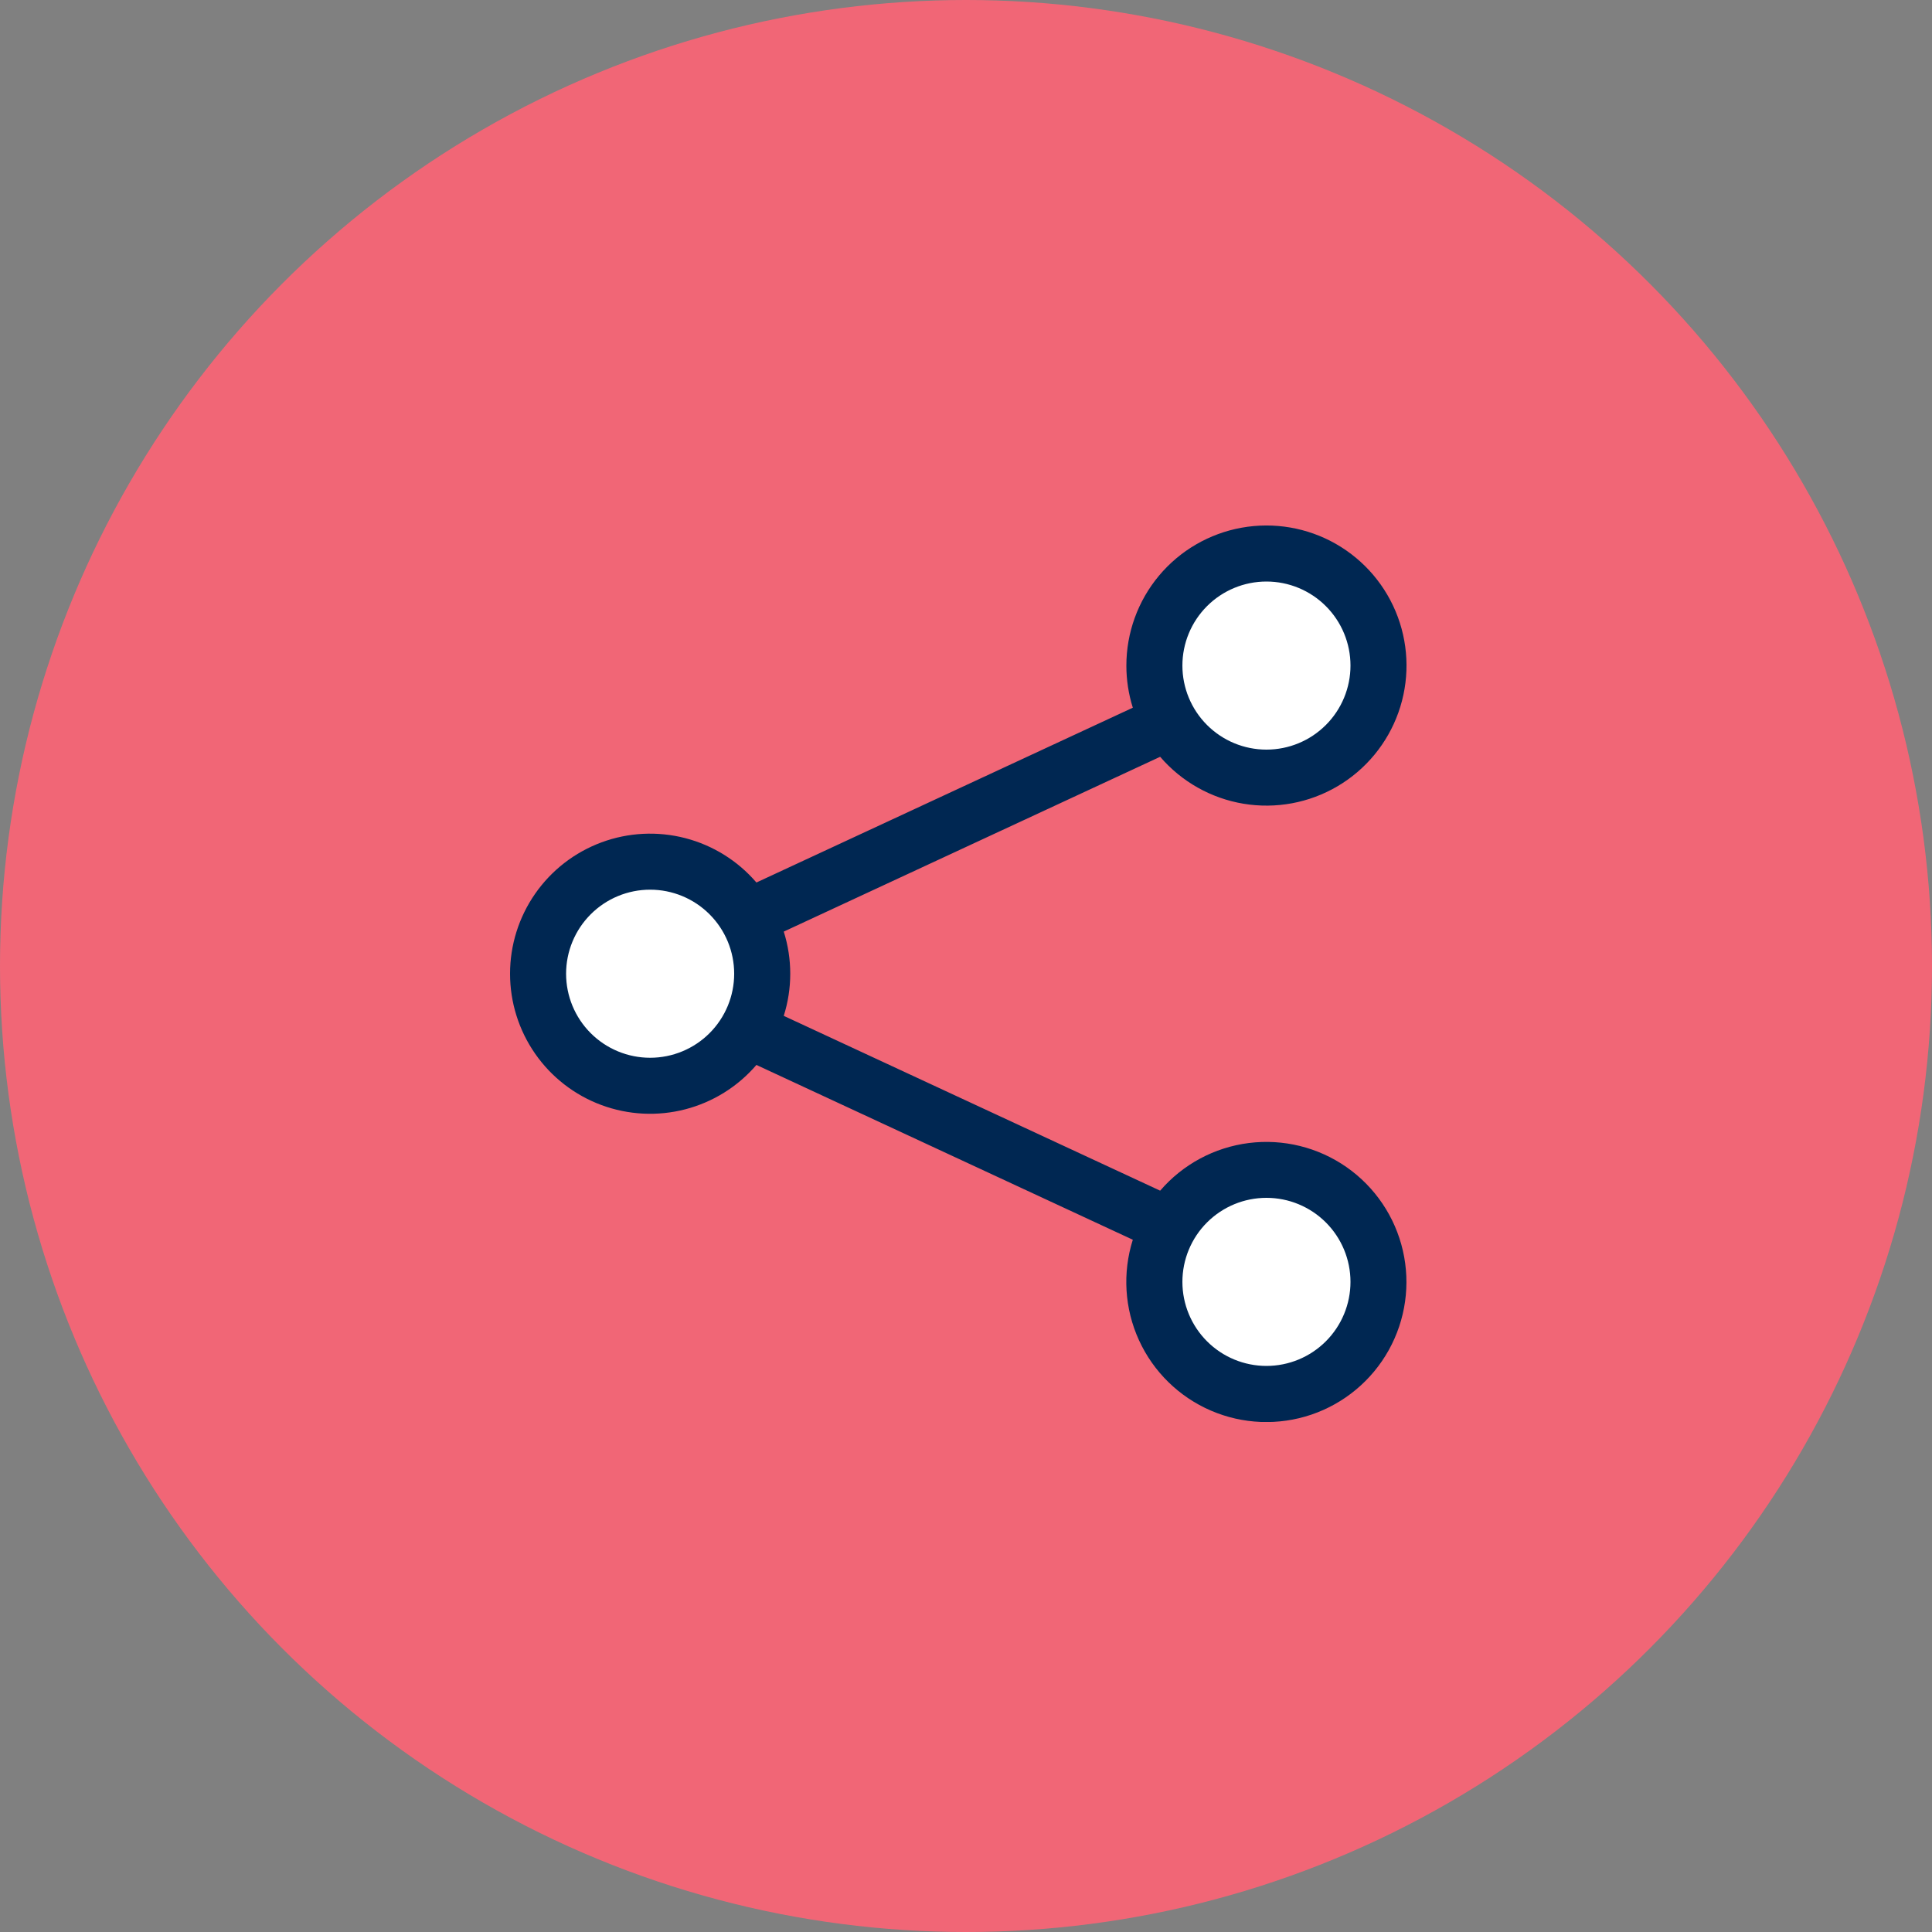 <?xml version="1.0" encoding="UTF-8"?>
<svg xmlns="http://www.w3.org/2000/svg" width="125" height="125" viewBox="0 0 125 125" fill="none">
  <rect x="0" y="0" width="125" height="125" fill="#808080" stroke="none"/>
  <circle cx="62.5" cy="62.5" r="62.5" fill="#F16676"></circle>
  <g clip-path="url(#clip0_1119_2821)">
    <circle cx="42" cy="63" r="6" fill="white"></circle>
    <circle cx="82" cy="43" r="6" fill="white"></circle>
    <circle cx="82" cy="83" r="6" fill="white"></circle>
    <path d="M81.939 37.625C80.496 37.625 79.113 38.198 78.094 39.217C77.074 40.237 76.501 41.62 76.501 43.062C76.501 44.504 77.074 45.887 78.094 46.907C79.113 47.927 80.496 48.5 81.939 48.5C83.381 48.5 84.764 47.927 85.783 46.907C86.803 45.887 87.376 44.504 87.376 43.062C87.376 41.62 86.803 40.237 85.783 39.217C84.764 38.198 83.381 37.625 81.939 37.625ZM72.876 43.062C72.876 40.936 73.623 38.877 74.987 37.246C76.352 35.615 78.246 34.516 80.339 34.141C82.432 33.766 84.59 34.138 86.436 35.193C88.282 36.249 89.698 37.919 90.437 39.913C91.175 41.907 91.189 44.097 90.476 46.1C89.763 48.104 88.368 49.792 86.536 50.871C84.703 51.95 82.55 52.35 80.452 52.001C78.355 51.652 76.447 50.577 75.062 48.964L50.709 60.274C51.269 62.048 51.269 63.951 50.709 65.726L75.062 77.036C76.526 75.333 78.57 74.235 80.797 73.953C83.025 73.672 85.278 74.227 87.119 75.512C88.961 76.797 90.26 78.72 90.764 80.908C91.269 83.096 90.943 85.393 89.85 87.355C88.758 89.316 86.976 90.802 84.85 91.525C82.724 92.247 80.405 92.155 78.344 91.265C76.282 90.376 74.624 88.753 73.691 86.71C72.757 84.668 72.616 82.352 73.293 80.211L48.94 68.901C47.734 70.306 46.128 71.308 44.336 71.772C42.543 72.237 40.652 72.141 38.916 71.498C37.18 70.856 35.682 69.697 34.625 68.177C33.567 66.658 33 64.851 33 63C33 61.148 33.567 59.342 34.625 57.822C35.682 56.303 37.18 55.144 38.916 54.501C40.652 53.858 42.543 53.763 44.336 54.227C46.128 54.691 47.734 55.693 48.94 57.098L73.293 45.788C73.016 44.906 72.875 43.987 72.876 43.062ZM42.063 57.562C40.621 57.562 39.238 58.135 38.219 59.155C37.199 60.175 36.626 61.558 36.626 63C36.626 64.442 37.199 65.825 38.219 66.845C39.238 67.864 40.621 68.437 42.063 68.437C43.506 68.437 44.889 67.864 45.908 66.845C46.928 65.825 47.501 64.442 47.501 63C47.501 61.558 46.928 60.175 45.908 59.155C44.889 58.135 43.506 57.562 42.063 57.562ZM81.939 77.5C80.496 77.5 79.113 78.073 78.094 79.092C77.074 80.112 76.501 81.495 76.501 82.937C76.501 84.379 77.074 85.762 78.094 86.782C79.113 87.802 80.496 88.375 81.939 88.375C83.381 88.375 84.764 87.802 85.783 86.782C86.803 85.762 87.376 84.379 87.376 82.937C87.376 81.495 86.803 80.112 85.783 79.092C84.764 78.073 83.381 77.5 81.939 77.5Z" fill="#002752"></path>
  </g>
  <defs>
    <clipPath id="clip0_1119_2821">
      <rect width="58" height="58" fill="white" transform="translate(33 34)"></rect>
    </clipPath>
  </defs>
</svg>

